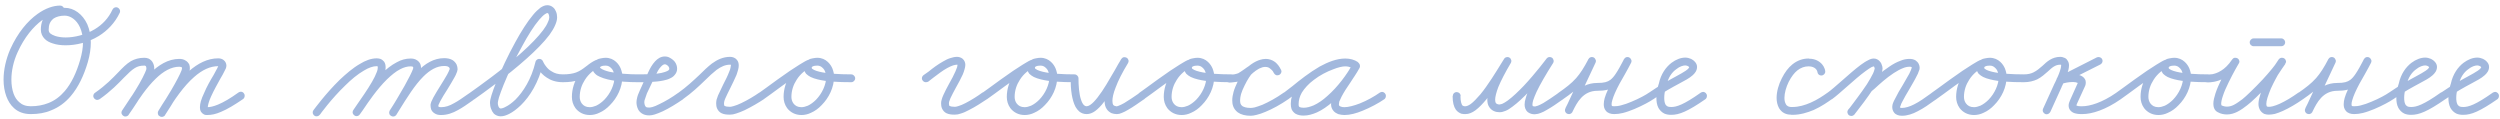 <?xml version="1.0" encoding="UTF-8"?> <svg xmlns="http://www.w3.org/2000/svg" width="295" height="14" viewBox="0 0 295 14" fill="none"><path d="M7.108 0.658C7.35 0.658 7.57 0.856 7.57 1.12C7.57 1.362 7.35 1.582 7.108 1.582C6.536 1.582 5.766 1.824 4.952 2.396C3.94 3.144 2.884 4.376 2.07 6.18C1.586 7.236 1.344 8.38 1.344 9.392C1.344 10.008 1.432 10.58 1.608 11.064C1.762 11.482 1.982 11.812 2.268 12.054C2.598 12.362 3.038 12.538 3.632 12.538C4.402 12.538 5.084 12.406 5.7 12.164C6.448 11.878 7.086 11.394 7.636 10.756C8.428 9.832 9.022 8.578 9.462 7.06C9.682 6.29 9.792 5.608 9.792 5.014C9.792 4.31 9.66 3.716 9.44 3.232C9.022 2.308 8.296 1.846 7.636 1.846C7.086 1.846 6.646 1.978 6.338 2.176C6.14 2.33 5.986 2.506 5.876 2.748C5.788 2.946 5.744 3.21 5.744 3.496C5.744 3.672 5.788 3.804 5.92 3.936C6.052 4.046 6.25 4.156 6.514 4.244C6.844 4.354 7.284 4.42 7.746 4.42C8.802 4.42 10.078 4.112 11.178 3.452C12.058 2.924 12.806 2.154 13.268 1.142C13.356 0.966 13.51 0.856 13.708 0.856C13.95 0.856 14.17 1.076 14.17 1.318C14.17 1.406 14.148 1.472 14.126 1.516C13.554 2.726 12.652 3.628 11.662 4.244C10.408 5.014 8.978 5.344 7.746 5.344C7.196 5.344 6.668 5.278 6.228 5.124C5.854 5.014 5.524 4.838 5.282 4.596C4.996 4.31 4.82 3.936 4.82 3.496C4.82 3.1 4.886 2.726 5.018 2.396C5.194 1.978 5.48 1.648 5.832 1.406C6.338 1.076 6.954 0.922 7.636 0.922C8.736 0.922 9.748 1.67 10.298 2.858C10.562 3.474 10.716 4.178 10.716 5.014C10.716 5.718 10.606 6.488 10.364 7.324C9.902 8.908 9.242 10.294 8.34 11.35C7.702 12.098 6.932 12.67 6.03 13.022C5.326 13.33 4.512 13.462 3.632 13.462C2.818 13.462 2.158 13.22 1.652 12.758C1.234 12.384 0.948 11.9 0.75 11.372C0.53 10.778 0.42 10.096 0.42 9.392C0.42 8.226 0.706 6.972 1.212 5.806C2.092 3.848 3.258 2.484 4.424 1.648C5.348 0.988 6.272 0.658 7.108 0.658ZM11.756 11.702C11.668 11.746 11.58 11.79 11.47 11.79C11.228 11.79 11.008 11.57 11.008 11.328C11.008 11.174 11.096 11.02 11.206 10.954C12.504 10.052 13.296 9.216 13.956 8.534C14.462 8.006 14.902 7.544 15.452 7.214C15.892 6.972 16.398 6.818 17.014 6.818C17.19 6.818 17.366 6.84 17.52 6.906C17.696 6.994 17.872 7.126 17.982 7.302C18.136 7.544 18.202 7.808 18.202 8.072C18.202 8.226 18.18 8.336 18.136 8.468C18.092 8.622 18.026 8.776 17.96 8.952C17.784 9.348 17.542 9.832 17.234 10.316C16.596 11.46 15.76 12.714 15.188 13.528V13.55C15.1 13.66 14.968 13.748 14.792 13.748C14.55 13.748 14.33 13.528 14.33 13.286C14.33 13.176 14.374 13.088 14.418 13.022C14.55 12.824 14.704 12.582 14.902 12.296C15.562 11.284 16.53 9.788 17.74 8.622C18.686 7.698 19.83 6.95 21.15 6.95C21.414 6.95 21.678 6.994 21.898 7.148C22.074 7.236 22.206 7.39 22.316 7.566C22.382 7.72 22.404 7.896 22.404 8.05C22.404 8.204 22.382 8.336 22.338 8.468C22.272 8.644 22.206 8.82 22.118 9.04C21.898 9.502 21.59 10.052 21.26 10.646C20.534 11.944 19.676 13.286 19.478 13.572C19.478 13.594 19.5 13.572 19.434 13.638C19.434 13.638 19.434 13.66 19.368 13.704C19.346 13.704 19.324 13.726 19.28 13.748C19.258 13.77 19.192 13.792 19.082 13.792C18.994 13.792 18.928 13.77 18.862 13.726C18.818 13.704 18.752 13.66 18.708 13.616C18.664 13.55 18.62 13.44 18.62 13.33C18.62 13.242 18.642 13.154 18.686 13.088C19.808 11.218 20.996 9.546 22.294 8.402C23.35 7.478 24.494 6.884 25.748 6.884C25.902 6.884 26.034 6.906 26.144 6.95C26.32 7.016 26.452 7.126 26.54 7.236C26.672 7.412 26.716 7.61 26.716 7.764C26.716 7.83 26.694 7.874 26.694 7.918C26.672 7.984 26.672 8.028 26.65 8.072C26.606 8.16 26.562 8.27 26.496 8.38C26.386 8.644 26.188 8.952 25.99 9.304C25.638 9.942 25.22 10.69 24.912 11.372C24.78 11.658 24.67 11.944 24.604 12.186C24.56 12.384 24.516 12.538 24.516 12.648C24.516 12.714 24.538 12.736 24.538 12.736L24.428 12.648C24.428 12.648 24.428 12.648 24.45 12.648C24.78 12.648 25.198 12.56 25.726 12.34C26.364 12.076 27.178 11.614 28.146 10.91C28.234 10.866 28.322 10.822 28.41 10.822C28.674 10.822 28.872 11.042 28.872 11.284C28.872 11.46 28.806 11.592 28.696 11.68C27.662 12.384 26.826 12.89 26.078 13.198C25.484 13.462 24.956 13.572 24.45 13.572C24.318 13.572 24.208 13.572 24.076 13.506C23.944 13.44 23.812 13.33 23.724 13.198C23.614 13.022 23.592 12.824 23.592 12.648C23.592 12.428 23.636 12.186 23.702 11.944C23.79 11.636 23.922 11.328 24.076 10.998C24.384 10.25 24.824 9.48 25.198 8.864C25.374 8.534 25.528 8.248 25.638 8.05C25.726 7.874 25.792 7.742 25.792 7.72V7.764H25.77L25.814 7.808C25.814 7.808 25.792 7.808 25.748 7.808C24.802 7.808 23.856 8.248 22.91 9.084C21.722 10.118 20.578 11.724 19.478 13.572L19.544 13.33L19.082 12.868L18.708 13.066C18.862 12.824 19.566 11.724 20.226 10.602C20.754 9.7 21.26 8.754 21.436 8.27L21.48 8.05C21.48 7.984 21.48 7.984 21.458 7.962C21.458 7.94 21.436 7.94 21.392 7.918C21.326 7.896 21.238 7.874 21.15 7.874C20.204 7.874 19.258 8.424 18.378 9.282C17.278 10.338 16.332 11.79 15.672 12.802C15.496 13.088 15.32 13.33 15.188 13.528L14.418 13.022C14.99 12.208 15.826 10.954 16.442 9.876C16.728 9.392 16.948 8.93 17.102 8.6C17.168 8.446 17.212 8.314 17.256 8.226C17.256 8.138 17.278 8.094 17.278 8.072C17.278 7.94 17.234 7.852 17.212 7.808C17.19 7.786 17.19 7.786 17.146 7.764C17.124 7.742 17.08 7.742 17.014 7.742C16.552 7.742 16.244 7.83 15.914 8.028C15.54 8.248 15.144 8.644 14.616 9.172C13.956 9.854 13.098 10.756 11.756 11.702ZM37.715 13.55C37.648 13.66 37.495 13.726 37.34 13.726C37.099 13.726 36.901 13.528 36.901 13.264C36.901 13.176 36.922 13.088 36.989 13C37.077 12.89 38.419 11.042 40.09 9.414C40.839 8.71 41.653 8.006 42.467 7.544C43.105 7.148 43.786 6.884 44.447 6.884C44.6 6.884 44.755 6.906 44.886 6.95C45.062 7.016 45.217 7.148 45.327 7.28C45.48 7.5 45.502 7.742 45.502 7.962C45.502 8.27 45.437 8.556 45.327 8.864C45.172 9.26 44.953 9.678 44.711 10.096C44.139 11.086 43.391 12.164 42.797 13.022C42.664 13.198 42.554 13.352 42.467 13.484C42.379 13.616 42.246 13.704 42.071 13.704C41.828 13.704 41.608 13.484 41.608 13.242C41.608 13.132 41.653 13.044 41.697 12.978C41.785 12.846 41.895 12.692 42.005 12.538C42.664 11.548 43.742 9.964 45.019 8.71C45.569 8.16 46.184 7.676 46.822 7.346C47.328 7.06 47.879 6.906 48.45 6.906C48.715 6.906 48.978 6.95 49.199 7.104C49.374 7.214 49.507 7.368 49.594 7.544C49.66 7.698 49.682 7.852 49.682 8.028C49.682 8.16 49.66 8.27 49.639 8.38C49.594 8.512 49.529 8.644 49.462 8.82C49.286 9.194 49.044 9.656 48.758 10.184C48.142 11.328 47.306 12.692 46.779 13.528C46.779 13.55 46.757 13.572 46.734 13.594C46.712 13.616 46.712 13.616 46.669 13.638C46.669 13.66 46.647 13.682 46.602 13.704C46.581 13.704 46.559 13.726 46.514 13.726C46.492 13.748 46.449 13.748 46.383 13.748C46.294 13.748 46.228 13.726 46.163 13.682C46.118 13.66 46.053 13.616 46.008 13.572C45.965 13.506 45.92 13.396 45.92 13.286C45.92 13.198 45.965 13.11 45.986 13.044C46.096 12.868 46.206 12.692 46.339 12.494C47.218 11.064 48.164 9.524 49.286 8.402C50.166 7.5 51.2 6.862 52.41 6.862C52.785 6.862 53.136 6.928 53.422 7.104C53.62 7.236 53.775 7.412 53.885 7.632C53.95 7.808 53.995 7.984 53.995 8.16C53.995 8.248 53.972 8.314 53.95 8.38C53.95 8.446 53.928 8.512 53.885 8.578C53.819 8.754 53.752 8.93 53.642 9.106C53.401 9.546 53.093 10.052 52.785 10.558C52.455 11.064 52.147 11.57 51.949 11.944C51.883 12.098 51.816 12.208 51.773 12.318C51.728 12.384 51.728 12.45 51.728 12.45V12.428C51.728 12.494 51.728 12.56 51.751 12.582C51.751 12.604 51.751 12.604 51.751 12.604C51.773 12.604 51.839 12.648 52.036 12.648C52.565 12.648 53.026 12.494 53.599 12.164C54.06 11.922 54.589 11.548 55.248 11.086C55.315 11.042 55.38 10.998 55.447 10.954C55.535 10.888 55.623 10.866 55.711 10.866C55.974 10.866 56.172 11.064 56.172 11.328C56.172 11.482 56.106 11.614 55.996 11.702C55.908 11.746 55.843 11.79 55.776 11.856C55.117 12.318 54.589 12.692 54.06 12.978C53.401 13.352 52.763 13.572 52.036 13.572C51.751 13.572 51.486 13.528 51.245 13.352C51.069 13.242 50.937 13.066 50.87 12.89C50.827 12.736 50.804 12.582 50.804 12.428C50.804 12.34 50.804 12.274 50.827 12.23C50.849 12.164 50.87 12.076 50.892 12.01C50.959 11.856 51.047 11.68 51.135 11.504C51.355 11.086 51.684 10.58 51.992 10.074C52.279 9.634 52.542 9.172 52.763 8.798C52.916 8.512 53.026 8.27 53.048 8.182L53.071 8.16C53.071 8.094 53.048 8.05 53.026 8.006C53.005 7.962 52.983 7.918 52.916 7.896C52.85 7.83 52.675 7.786 52.41 7.786C51.553 7.786 50.739 8.248 49.947 9.04C48.934 10.052 48.011 11.548 47.108 13C46.998 13.176 46.889 13.352 46.779 13.528L46.844 13.286L46.383 12.824L46.008 13.022C46.471 12.318 47.153 11.152 47.746 10.118C48.209 9.282 48.605 8.512 48.736 8.138L48.758 8.028C48.758 7.984 48.758 7.94 48.758 7.94C48.736 7.918 48.736 7.896 48.715 7.874C48.67 7.852 48.583 7.83 48.45 7.83C48.077 7.83 47.658 7.94 47.24 8.16C46.712 8.424 46.184 8.864 45.657 9.37C44.49 10.514 43.434 12.076 42.775 13.044C42.642 13.22 42.554 13.374 42.467 13.484L41.697 12.978C41.806 12.824 41.916 12.648 42.026 12.494C42.62 11.636 43.368 10.58 43.897 9.656C44.139 9.238 44.337 8.842 44.447 8.534C44.556 8.292 44.578 8.072 44.578 7.962C44.578 7.874 44.556 7.83 44.556 7.83H44.578C44.578 7.83 44.578 7.83 44.556 7.83C44.535 7.808 44.513 7.808 44.447 7.808C44.029 7.808 43.501 7.984 42.928 8.336C42.203 8.754 41.432 9.392 40.728 10.096C39.123 11.636 37.803 13.44 37.736 13.55H37.715ZM55.992 11.702C55.904 11.746 55.816 11.79 55.706 11.79C55.465 11.79 55.245 11.57 55.245 11.328C55.245 11.174 55.333 11.02 55.443 10.954C56.432 10.25 59.27 8.248 61.559 6.202C62.593 5.278 63.495 4.354 64.088 3.562C64.353 3.21 64.55 2.88 64.66 2.594C64.77 2.374 64.814 2.176 64.814 2.044C64.814 1.89 64.77 1.78 64.749 1.692C64.727 1.626 64.683 1.582 64.683 1.582C64.638 1.56 64.638 1.538 64.573 1.538C64.573 1.538 64.463 1.56 64.308 1.67C64.111 1.802 63.868 2.044 63.605 2.352C62.989 3.078 62.285 4.2 61.624 5.432C60.767 6.95 59.974 8.666 59.425 10.008C59.182 10.602 59.007 11.108 58.874 11.504C58.786 11.834 58.742 12.076 58.742 12.142C58.742 12.274 58.764 12.428 58.809 12.538C58.852 12.648 58.897 12.714 58.941 12.736C58.984 12.78 59.007 12.802 59.072 12.802C59.182 12.802 59.403 12.758 59.666 12.604C59.996 12.45 60.392 12.164 60.81 11.768C61.734 10.844 62.703 9.348 63.187 7.302C63.209 7.214 63.23 7.148 63.297 7.104C63.385 6.994 63.517 6.95 63.627 6.95C63.736 6.95 63.846 6.972 63.934 7.06C64.001 7.104 64.044 7.17 64.067 7.236C64.067 7.236 64.088 7.302 64.177 7.456C64.243 7.566 64.331 7.72 64.463 7.874C64.617 8.072 64.814 8.27 65.1 8.424C65.43 8.644 65.849 8.776 66.421 8.776C66.662 8.776 66.882 8.996 66.882 9.238C66.882 9.502 66.662 9.7 66.421 9.7C65.606 9.7 64.99 9.48 64.507 9.15C64.067 8.864 63.781 8.534 63.583 8.248C63.319 7.874 63.209 7.588 63.209 7.566L64.088 7.5C63.56 9.744 62.526 11.372 61.471 12.406C60.986 12.868 60.525 13.22 60.084 13.44C59.733 13.616 59.403 13.726 59.072 13.726C58.764 13.726 58.478 13.594 58.281 13.418C58.127 13.242 58.017 13.044 57.95 12.846C57.862 12.626 57.819 12.362 57.819 12.142C57.819 11.878 57.885 11.614 57.995 11.24C58.127 10.8 58.325 10.272 58.566 9.656C59.139 8.27 59.931 6.554 60.81 4.97C61.492 3.716 62.218 2.572 62.901 1.758C63.187 1.406 63.495 1.12 63.781 0.9C64.022 0.746 64.287 0.614 64.573 0.614C64.837 0.614 65.079 0.702 65.276 0.878C65.43 1.01 65.54 1.186 65.606 1.362C65.695 1.56 65.739 1.802 65.739 2.044C65.739 2.352 65.65 2.638 65.519 2.946C65.365 3.32 65.123 3.716 64.837 4.112C64.177 4.992 63.23 5.938 62.175 6.884C59.821 8.996 56.983 10.998 55.992 11.702ZM66.428 9.7C66.164 9.7 65.966 9.502 65.966 9.238C65.966 8.996 66.164 8.776 66.428 8.776C67.11 8.776 67.594 8.688 67.968 8.556C68.43 8.38 68.738 8.16 69.134 7.852C69.442 7.61 69.794 7.346 70.278 7.104L70.674 7.94C70.124 8.204 69.464 8.71 69.024 9.414C68.65 9.986 68.408 10.668 68.408 11.438C68.408 11.724 68.496 12.01 68.65 12.208C68.848 12.472 69.134 12.648 69.596 12.648C69.816 12.648 70.08 12.582 70.344 12.472C70.674 12.318 71.004 12.076 71.312 11.768C72.016 11.042 72.522 10.008 72.522 8.996C72.522 8.93 72.478 8.688 72.39 8.468C72.324 8.27 72.214 8.116 72.06 7.984C71.928 7.852 71.73 7.742 71.466 7.742C71.29 7.742 71.07 7.764 70.938 7.83C70.85 7.874 70.828 7.896 70.806 7.94C70.806 7.962 70.806 7.962 70.806 7.962C70.806 7.962 70.806 7.984 70.828 8.006C70.828 8.028 70.872 8.05 70.938 8.094C71.114 8.226 71.466 8.358 71.906 8.468C72.896 8.688 74.282 8.776 75.25 8.776C75.492 8.776 75.712 8.996 75.712 9.238C75.712 9.502 75.492 9.7 75.25 9.7C74.238 9.7 72.808 9.634 71.708 9.37C71.356 9.282 71.07 9.194 70.784 9.062C70.564 8.974 70.388 8.864 70.212 8.688C70.036 8.512 69.882 8.27 69.882 7.962C69.882 7.852 69.904 7.72 69.948 7.61C70.036 7.346 70.212 7.17 70.41 7.06C70.586 6.95 70.762 6.906 70.916 6.884C71.136 6.84 71.312 6.818 71.466 6.818C71.972 6.818 72.39 7.016 72.698 7.302C72.962 7.544 73.138 7.83 73.248 8.094C73.38 8.446 73.446 8.754 73.446 8.996C73.446 10.316 72.83 11.548 71.972 12.406C71.598 12.802 71.18 13.11 70.718 13.308C70.366 13.484 69.97 13.572 69.596 13.572C68.848 13.572 68.276 13.242 67.902 12.758C67.616 12.362 67.484 11.9 67.484 11.438C67.484 10.47 67.792 9.612 68.232 8.908C68.804 8.05 69.574 7.434 70.278 7.104C70.344 7.082 70.41 7.06 70.476 7.06C70.52 7.06 70.586 7.06 70.63 7.082C70.828 7.148 70.938 7.324 70.938 7.522C70.938 7.566 70.916 7.632 70.916 7.676C70.872 7.786 70.784 7.896 70.674 7.94C70.3 8.116 70.014 8.336 69.684 8.578C69.31 8.886 68.892 9.216 68.276 9.436C67.792 9.612 67.198 9.7 66.428 9.7ZM75.06 9.7C74.796 9.7 74.598 9.502 74.598 9.238C74.598 8.996 74.796 8.776 75.06 8.776C75.808 8.776 76.754 8.776 77.546 8.688C77.898 8.644 78.228 8.578 78.47 8.49C78.668 8.424 78.8 8.358 78.888 8.292C78.932 8.248 78.932 8.226 78.954 8.204C78.976 8.182 78.976 8.16 78.976 8.116C78.976 8.028 78.954 7.94 78.888 7.852C78.844 7.786 78.756 7.698 78.624 7.632C78.536 7.588 78.492 7.588 78.448 7.588C78.338 7.588 78.184 7.654 77.986 7.874C77.744 8.116 77.524 8.534 77.348 8.908C77.238 9.128 77.128 9.37 76.996 9.634C76.776 10.074 76.534 10.58 76.336 11.02C76.204 11.372 76.094 11.702 76.05 11.856V11.878C76.05 11.878 76.028 11.966 76.028 12.076C76.028 12.208 76.072 12.384 76.116 12.472C76.16 12.56 76.204 12.604 76.27 12.648C76.336 12.67 76.446 12.692 76.622 12.692C76.688 12.692 76.82 12.67 76.996 12.626C77.216 12.56 77.502 12.45 77.788 12.296C78.492 11.966 79.306 11.482 80.032 10.954C80.12 10.91 80.208 10.866 80.296 10.866C80.56 10.866 80.758 11.086 80.758 11.328C80.758 11.504 80.692 11.636 80.582 11.724C79.812 12.252 78.954 12.78 78.206 13.132C77.854 13.286 77.546 13.418 77.26 13.506C77.04 13.572 76.82 13.616 76.622 13.616C76.336 13.616 76.094 13.572 75.874 13.462C75.61 13.33 75.412 13.132 75.302 12.912C75.148 12.604 75.104 12.296 75.104 12.076C75.104 11.856 75.148 11.702 75.148 11.68V11.702C75.192 11.394 75.324 11.042 75.5 10.668C75.698 10.206 75.94 9.678 76.16 9.216C76.292 8.974 76.402 8.732 76.49 8.534C76.688 8.094 76.952 7.61 77.304 7.236C77.59 6.928 77.964 6.664 78.448 6.664C78.646 6.664 78.866 6.708 79.042 6.818C79.284 6.95 79.482 7.104 79.636 7.302C79.812 7.544 79.9 7.83 79.9 8.116C79.9 8.402 79.79 8.644 79.614 8.842C79.482 9.018 79.284 9.15 79.086 9.238C78.844 9.37 78.58 9.436 78.272 9.502C77.326 9.7 76.138 9.7 75.17 9.7C75.126 9.7 75.082 9.7 75.06 9.7ZM80.592 11.702C80.504 11.746 80.416 11.79 80.306 11.79C80.064 11.79 79.844 11.57 79.844 11.328C79.844 11.174 79.932 11.02 80.042 10.954C81.032 10.25 81.824 9.502 82.528 8.842C83.034 8.336 83.518 7.874 84.002 7.5C84.64 7.038 85.322 6.708 86.158 6.708C86.444 6.708 86.774 6.818 86.972 7.082C87.126 7.28 87.17 7.5 87.17 7.72C87.17 7.874 87.148 8.05 87.104 8.204C87.06 8.402 86.972 8.622 86.906 8.842C86.708 9.326 86.422 9.876 86.18 10.382C85.96 10.822 85.74 11.262 85.586 11.614C85.52 11.768 85.476 11.9 85.454 12.01C85.432 12.098 85.432 12.164 85.432 12.186C85.432 12.318 85.454 12.384 85.454 12.428C85.476 12.494 85.498 12.494 85.564 12.516C85.63 12.56 85.828 12.604 86.136 12.604C86.202 12.604 86.378 12.582 86.576 12.516C86.84 12.45 87.148 12.318 87.478 12.164C88.226 11.812 89.062 11.306 89.59 10.932C89.678 10.888 89.766 10.844 89.854 10.844C90.118 10.844 90.316 11.064 90.316 11.306C90.316 11.482 90.25 11.614 90.14 11.702C89.546 12.098 88.688 12.604 87.874 13C87.522 13.154 87.17 13.308 86.862 13.396C86.598 13.484 86.378 13.528 86.136 13.528C85.784 13.528 85.432 13.506 85.124 13.352C84.904 13.242 84.728 13.044 84.618 12.802C84.53 12.604 84.508 12.406 84.508 12.186C84.508 12.032 84.53 11.9 84.552 11.768C84.596 11.614 84.662 11.438 84.728 11.262C84.904 10.866 85.124 10.404 85.344 9.964C85.608 9.458 85.872 8.93 86.026 8.512C86.114 8.314 86.18 8.138 86.202 7.984C86.224 7.874 86.246 7.786 86.246 7.72C86.246 7.654 86.246 7.632 86.246 7.632L86.268 7.654C86.268 7.654 86.224 7.632 86.158 7.632C85.586 7.632 85.102 7.852 84.552 8.248C84.134 8.578 83.672 8.996 83.166 9.502C82.462 10.184 81.648 10.954 80.592 11.702ZM90.131 11.702C90.043 11.746 89.955 11.79 89.845 11.79C89.603 11.79 89.383 11.57 89.383 11.328C89.383 11.174 89.471 11.02 89.581 10.954C89.779 10.822 90.065 10.602 90.439 10.338C91.187 9.788 92.243 9.018 93.211 8.358C94.003 7.83 94.729 7.368 95.257 7.104L95.653 7.94C95.103 8.204 94.443 8.71 94.003 9.414C93.629 9.986 93.387 10.668 93.387 11.438C93.387 11.724 93.475 12.01 93.629 12.208C93.827 12.472 94.113 12.648 94.575 12.648C94.795 12.648 95.059 12.582 95.323 12.472C95.653 12.318 95.983 12.076 96.291 11.768C96.995 11.042 97.501 10.008 97.501 8.996C97.501 8.93 97.457 8.688 97.369 8.468C97.303 8.27 97.193 8.116 97.039 7.984C96.907 7.852 96.709 7.742 96.445 7.742C96.269 7.742 96.049 7.764 95.917 7.83C95.829 7.874 95.807 7.896 95.785 7.94C95.785 7.962 95.785 7.984 95.785 8.006C95.785 8.028 95.785 8.05 95.807 8.094C95.851 8.116 95.939 8.182 96.049 8.248C96.225 8.336 96.445 8.402 96.709 8.468C97.611 8.688 99.019 8.776 100.449 8.776C100.691 8.776 100.911 8.996 100.911 9.238C100.911 9.502 100.691 9.7 100.449 9.7C98.975 9.7 97.523 9.634 96.489 9.37C96.181 9.304 95.895 9.194 95.653 9.084C95.455 8.974 95.279 8.864 95.125 8.71C94.971 8.512 94.861 8.27 94.861 8.006C94.861 7.874 94.883 7.742 94.927 7.61C95.015 7.346 95.191 7.17 95.389 7.06C95.565 6.95 95.741 6.906 95.895 6.884C96.115 6.84 96.291 6.818 96.445 6.818C96.951 6.818 97.369 7.016 97.677 7.302C97.941 7.544 98.117 7.83 98.227 8.094C98.359 8.446 98.425 8.754 98.425 8.996C98.425 10.316 97.809 11.548 96.951 12.406C96.577 12.802 96.159 13.11 95.697 13.308C95.345 13.484 94.949 13.572 94.575 13.572C93.827 13.572 93.255 13.242 92.881 12.758C92.595 12.362 92.463 11.9 92.463 11.438C92.463 10.47 92.771 9.612 93.211 8.908C93.783 8.05 94.553 7.434 95.257 7.104C95.323 7.082 95.389 7.06 95.455 7.06C95.499 7.06 95.565 7.06 95.609 7.082C95.807 7.148 95.917 7.324 95.917 7.522C95.917 7.566 95.895 7.632 95.895 7.676C95.851 7.786 95.763 7.896 95.653 7.94C95.213 8.16 94.509 8.6 93.739 9.128C92.771 9.766 91.737 10.536 90.989 11.086C90.615 11.35 90.307 11.57 90.131 11.702ZM109.532 9.634C109.444 9.678 109.356 9.7 109.246 9.7C109.004 9.7 108.784 9.502 108.784 9.238C108.784 9.084 108.872 8.952 108.982 8.864C109.158 8.754 109.356 8.6 109.576 8.446C110.06 8.05 110.676 7.588 111.314 7.236C111.6 7.06 111.886 6.928 112.194 6.84C112.414 6.774 112.656 6.708 112.92 6.708C113.14 6.708 113.382 6.774 113.58 6.928C113.822 7.126 113.91 7.412 113.91 7.654C113.91 7.83 113.866 7.984 113.822 8.16C113.778 8.358 113.69 8.578 113.602 8.798C113.382 9.282 113.096 9.81 112.81 10.316C112.568 10.778 112.304 11.24 112.15 11.592C112.084 11.768 112.04 11.9 111.996 12.01C111.974 12.098 111.974 12.164 111.974 12.186C111.974 12.318 111.996 12.384 111.996 12.428C112.018 12.494 112.04 12.494 112.106 12.516C112.172 12.56 112.37 12.604 112.678 12.604C112.744 12.604 112.898 12.582 113.096 12.516C113.338 12.45 113.624 12.318 113.932 12.164C114.614 11.812 115.384 11.328 115.912 10.932C116 10.888 116.088 10.844 116.176 10.844C116.44 10.844 116.638 11.064 116.638 11.306C116.638 11.482 116.572 11.614 116.462 11.702C115.868 12.098 115.098 12.604 114.35 12.978C114.02 13.154 113.69 13.308 113.382 13.396C113.14 13.484 112.92 13.528 112.678 13.528C112.326 13.528 111.974 13.506 111.666 13.352C111.446 13.242 111.27 13.044 111.16 12.802C111.072 12.604 111.05 12.406 111.05 12.186C111.05 12.032 111.072 11.9 111.116 11.768C111.16 11.592 111.226 11.416 111.314 11.218C111.49 10.8 111.754 10.338 111.996 9.876C112.282 9.37 112.568 8.842 112.744 8.424C112.832 8.226 112.898 8.05 112.942 7.918C112.964 7.808 112.986 7.72 112.986 7.654C112.986 7.632 112.986 7.61 112.986 7.61L113.008 7.654C113.008 7.654 112.986 7.632 112.92 7.632C112.788 7.632 112.634 7.676 112.458 7.72C112.26 7.786 112.018 7.896 111.776 8.028C111.204 8.336 110.632 8.798 110.126 9.172C109.906 9.348 109.708 9.502 109.532 9.634ZM116.471 11.702C116.383 11.746 116.295 11.79 116.185 11.79C115.943 11.79 115.723 11.57 115.723 11.328C115.723 11.174 115.811 11.02 115.921 10.954C116.119 10.822 116.405 10.602 116.779 10.338C117.527 9.788 118.583 9.018 119.551 8.358C120.343 7.83 121.069 7.368 121.597 7.104L121.993 7.94C121.443 8.204 120.783 8.71 120.343 9.414C119.969 9.986 119.727 10.668 119.727 11.438C119.727 11.724 119.815 12.01 119.969 12.208C120.167 12.472 120.453 12.648 120.915 12.648C121.135 12.648 121.399 12.582 121.663 12.472C121.993 12.318 122.323 12.076 122.631 11.768C123.335 11.042 123.841 10.008 123.841 8.996C123.841 8.93 123.797 8.688 123.709 8.468C123.643 8.27 123.533 8.116 123.379 7.984C123.247 7.852 123.049 7.742 122.785 7.742C122.609 7.742 122.389 7.764 122.257 7.83C122.169 7.874 122.147 7.896 122.125 7.94C122.125 7.962 122.125 7.984 122.125 8.006C122.125 8.028 122.125 8.05 122.147 8.094C122.191 8.116 122.279 8.182 122.389 8.248C122.565 8.336 122.785 8.402 123.049 8.468C123.951 8.688 125.359 8.776 126.789 8.776C127.031 8.776 127.251 8.996 127.251 9.238C127.251 9.502 127.031 9.7 126.789 9.7C125.315 9.7 123.863 9.634 122.829 9.37C122.521 9.304 122.235 9.194 121.993 9.084C121.795 8.974 121.619 8.864 121.465 8.71C121.311 8.512 121.201 8.27 121.201 8.006C121.201 7.874 121.223 7.742 121.267 7.61C121.355 7.346 121.531 7.17 121.729 7.06C121.905 6.95 122.081 6.906 122.235 6.884C122.455 6.84 122.631 6.818 122.785 6.818C123.291 6.818 123.709 7.016 124.017 7.302C124.281 7.544 124.457 7.83 124.567 8.094C124.699 8.446 124.765 8.754 124.765 8.996C124.765 10.316 124.149 11.548 123.291 12.406C122.917 12.802 122.499 13.11 122.037 13.308C121.685 13.484 121.289 13.572 120.915 13.572C120.167 13.572 119.595 13.242 119.221 12.758C118.935 12.362 118.803 11.9 118.803 11.438C118.803 10.47 119.111 9.612 119.551 8.908C120.123 8.05 120.893 7.434 121.597 7.104C121.663 7.082 121.729 7.06 121.795 7.06C121.839 7.06 121.905 7.06 121.949 7.082C122.147 7.148 122.257 7.324 122.257 7.522C122.257 7.566 122.235 7.632 122.235 7.676C122.191 7.786 122.103 7.896 121.993 7.94C121.553 8.16 120.849 8.6 120.079 9.128C119.111 9.766 118.077 10.536 117.329 11.086C116.955 11.35 116.647 11.57 116.471 11.702ZM126.337 9.238C126.337 8.996 126.535 8.776 126.799 8.776C127.041 8.776 127.261 8.996 127.261 9.238C127.261 10.074 127.327 11.108 127.569 11.79C127.767 12.384 128.009 12.538 128.229 12.538C128.317 12.538 128.471 12.494 128.669 12.362C128.933 12.186 129.219 11.878 129.527 11.482C130.209 10.624 130.913 9.37 131.529 8.314C131.815 7.808 132.079 7.324 132.321 6.95C132.387 6.862 132.475 6.774 132.607 6.752C132.629 6.752 132.673 6.752 132.717 6.752C132.915 6.752 133.113 6.884 133.157 7.104C133.157 7.126 133.179 7.17 133.179 7.192C133.179 7.28 133.135 7.368 133.113 7.434C132.453 8.512 131.947 9.502 131.639 10.338C131.375 10.998 131.265 11.548 131.265 11.9C131.265 12.142 131.309 12.296 131.353 12.362C131.397 12.428 131.441 12.45 131.529 12.494C131.595 12.516 131.683 12.538 131.815 12.56L131.793 12.538C131.793 12.538 131.881 12.538 132.013 12.472C132.189 12.406 132.409 12.296 132.651 12.164C133.179 11.856 133.839 11.394 134.389 11.02C134.411 10.976 134.455 10.954 134.477 10.932C134.565 10.888 134.653 10.844 134.741 10.844C135.005 10.844 135.203 11.064 135.203 11.306C135.203 11.482 135.137 11.614 135.027 11.702C134.983 11.724 134.939 11.746 134.917 11.768C134.367 12.142 133.707 12.626 133.113 12.956C132.849 13.11 132.607 13.242 132.365 13.33C132.167 13.418 131.991 13.462 131.793 13.462C131.771 13.462 131.771 13.462 131.749 13.462C131.551 13.462 131.353 13.418 131.155 13.352C130.935 13.242 130.737 13.088 130.605 12.89C130.407 12.604 130.341 12.274 130.341 11.9C130.341 11.35 130.495 10.712 130.781 9.986C131.111 9.106 131.661 8.072 132.299 6.972L133.091 7.456C132.871 7.786 132.629 8.248 132.321 8.776C131.727 9.832 131.001 11.108 130.253 12.054C129.923 12.494 129.571 12.846 129.219 13.11C128.911 13.33 128.581 13.462 128.229 13.462C127.877 13.462 127.591 13.352 127.349 13.154C127.173 13 127.019 12.802 126.909 12.604C126.689 12.186 126.557 11.68 126.469 11.174C126.359 10.514 126.337 9.832 126.337 9.238ZM134.991 11.702C134.903 11.746 134.815 11.79 134.705 11.79C134.463 11.79 134.243 11.57 134.243 11.328C134.243 11.174 134.331 11.02 134.441 10.954C134.639 10.822 134.925 10.602 135.299 10.338C136.047 9.788 137.103 9.018 138.071 8.358C138.863 7.83 139.589 7.368 140.117 7.104L140.513 7.94C139.963 8.204 139.303 8.71 138.863 9.414C138.489 9.986 138.247 10.668 138.247 11.438C138.247 11.724 138.335 12.01 138.489 12.208C138.687 12.472 138.973 12.648 139.435 12.648C139.655 12.648 139.919 12.582 140.183 12.472C140.513 12.318 140.843 12.076 141.151 11.768C141.855 11.042 142.361 10.008 142.361 8.996C142.361 8.93 142.317 8.688 142.229 8.468C142.163 8.27 142.053 8.116 141.899 7.984C141.767 7.852 141.569 7.742 141.305 7.742C141.129 7.742 140.909 7.764 140.777 7.83C140.689 7.874 140.667 7.896 140.645 7.94C140.645 7.962 140.645 7.984 140.645 8.006C140.645 8.028 140.645 8.05 140.667 8.094C140.711 8.116 140.799 8.182 140.909 8.248C141.085 8.336 141.305 8.402 141.569 8.468C142.471 8.688 143.879 8.776 145.309 8.776C145.551 8.776 145.771 8.996 145.771 9.238C145.771 9.502 145.551 9.7 145.309 9.7C143.835 9.7 142.383 9.634 141.349 9.37C141.041 9.304 140.755 9.194 140.513 9.084C140.315 8.974 140.139 8.864 139.985 8.71C139.831 8.512 139.721 8.27 139.721 8.006C139.721 7.874 139.743 7.742 139.787 7.61C139.875 7.346 140.051 7.17 140.249 7.06C140.425 6.95 140.601 6.906 140.755 6.884C140.975 6.84 141.151 6.818 141.305 6.818C141.811 6.818 142.229 7.016 142.537 7.302C142.801 7.544 142.977 7.83 143.087 8.094C143.219 8.446 143.285 8.754 143.285 8.996C143.285 10.316 142.669 11.548 141.811 12.406C141.437 12.802 141.019 13.11 140.557 13.308C140.205 13.484 139.809 13.572 139.435 13.572C138.687 13.572 138.115 13.242 137.741 12.758C137.455 12.362 137.323 11.9 137.323 11.438C137.323 10.47 137.631 9.612 138.071 8.908C138.643 8.05 139.413 7.434 140.117 7.104C140.183 7.082 140.249 7.06 140.315 7.06C140.359 7.06 140.425 7.06 140.469 7.082C140.667 7.148 140.777 7.324 140.777 7.522C140.777 7.566 140.755 7.632 140.755 7.676C140.711 7.786 140.623 7.896 140.513 7.94C140.073 8.16 139.369 8.6 138.599 9.128C137.631 9.766 136.597 10.536 135.849 11.086C135.475 11.35 135.167 11.57 134.991 11.702ZM144.988 9.722C144.746 9.722 144.526 9.524 144.526 9.26C144.526 9.018 144.746 8.798 144.988 8.798C145.01 8.798 145.01 8.82 145.01 8.82C145.01 8.82 145.032 8.82 145.054 8.82C145.142 8.82 145.384 8.798 145.626 8.776C145.824 8.732 146 8.688 146.11 8.644C146.308 8.534 146.528 8.38 146.814 8.182C147.012 8.028 147.254 7.874 147.518 7.698L147.474 7.742C147.496 7.72 147.738 7.5 148.156 7.28C148.464 7.126 148.882 6.95 149.366 6.95C149.718 6.95 150.114 7.06 150.466 7.324C150.73 7.544 150.972 7.83 151.148 8.226L150.312 8.622C150.312 8.622 150.268 8.512 150.18 8.38C150.092 8.292 149.982 8.16 149.85 8.072C149.718 7.962 149.542 7.896 149.3 7.896C148.948 7.896 148.376 8.072 147.562 8.864L147.628 8.798C147.628 8.798 147.21 9.348 146.858 10.096C146.682 10.426 146.55 10.778 146.44 11.108C146.374 11.372 146.33 11.636 146.33 11.834C146.33 11.988 146.352 12.12 146.374 12.208C146.418 12.34 146.484 12.428 146.594 12.516C146.77 12.626 147.056 12.736 147.584 12.736C147.694 12.736 147.87 12.714 148.068 12.67C148.31 12.604 148.618 12.494 148.97 12.362C149.718 12.032 150.62 11.548 151.478 10.932C151.566 10.888 151.654 10.844 151.742 10.844C152.006 10.844 152.204 11.064 152.204 11.306C152.204 11.482 152.138 11.614 152.028 11.702C151.104 12.34 150.136 12.868 149.322 13.198C148.948 13.352 148.596 13.484 148.288 13.55C148.024 13.616 147.804 13.66 147.584 13.66C146.946 13.66 146.44 13.528 146.066 13.264C145.802 13.066 145.604 12.802 145.516 12.538C145.428 12.296 145.406 12.076 145.406 11.834C145.406 11.504 145.472 11.174 145.56 10.844C145.67 10.448 145.846 10.052 146.022 9.678C146.418 8.886 146.858 8.27 146.858 8.248C146.88 8.226 146.902 8.204 146.924 8.182C147.826 7.324 148.618 6.972 149.3 6.972C149.74 6.972 150.114 7.104 150.4 7.302C150.642 7.478 150.818 7.676 150.928 7.852C151.082 8.072 151.148 8.226 151.17 8.248C151.192 8.314 151.214 8.38 151.214 8.446C151.214 8.49 151.192 8.534 151.17 8.6C151.104 8.776 150.928 8.886 150.73 8.886C150.686 8.886 150.642 8.886 150.576 8.864C150.466 8.82 150.378 8.732 150.334 8.644C150.18 8.336 150.026 8.16 149.894 8.05C149.718 7.918 149.542 7.874 149.366 7.874C149.102 7.874 148.816 7.984 148.574 8.094C148.266 8.27 148.068 8.424 148.068 8.424C148.046 8.446 148.046 8.468 148.024 8.468C147.76 8.622 147.562 8.776 147.342 8.93C147.078 9.128 146.814 9.304 146.528 9.458C146.286 9.59 146 9.656 145.758 9.678C145.45 9.722 145.186 9.744 145.054 9.744C145.01 9.744 144.988 9.722 144.988 9.722ZM152.028 11.702C151.94 11.746 151.852 11.79 151.742 11.79C151.5 11.79 151.28 11.57 151.28 11.328C151.28 11.174 151.368 11.02 151.478 10.954C151.742 10.756 152.094 10.492 152.512 10.162C153.37 9.458 154.514 8.556 155.724 7.852C156.692 7.324 157.726 6.906 158.738 6.906C159.288 6.906 159.816 7.038 160.234 7.324L159.684 8.072C159.684 8.072 159.596 8.006 159.42 7.962C159.266 7.896 159.024 7.83 158.716 7.83C158.43 7.83 157.902 7.94 157.308 8.182C156.582 8.446 155.724 8.886 155.02 9.436C154.426 9.876 153.942 10.404 153.612 10.932C153.37 11.372 153.238 11.812 153.238 12.252C153.238 12.384 153.238 12.472 153.26 12.516C153.282 12.582 153.304 12.604 153.348 12.626C153.414 12.67 153.568 12.714 153.832 12.714C154.206 12.714 154.602 12.604 155.02 12.428C155.548 12.186 156.098 11.812 156.626 11.328C157.836 10.272 158.936 8.798 159.618 7.544L160.432 8.006C160.124 8.556 159.728 9.15 159.354 9.722C158.936 10.316 158.562 10.91 158.298 11.416C158.188 11.636 158.1 11.834 158.034 11.988C158.012 12.12 157.99 12.23 157.99 12.318C157.99 12.406 158.012 12.428 158.034 12.472C158.078 12.516 158.144 12.56 158.232 12.582C158.32 12.626 158.474 12.648 158.65 12.648C159.09 12.648 159.772 12.472 160.454 12.208C161.29 11.878 162.192 11.372 162.808 10.932C162.896 10.888 162.984 10.844 163.072 10.844C163.336 10.844 163.534 11.064 163.534 11.306C163.534 11.482 163.468 11.614 163.358 11.702C162.654 12.186 161.708 12.692 160.784 13.066C160.036 13.374 159.31 13.572 158.65 13.572C158.386 13.572 158.144 13.528 157.902 13.462C157.704 13.374 157.506 13.264 157.374 13.11C157.176 12.89 157.066 12.626 157.066 12.318C157.066 12.12 157.11 11.922 157.154 11.724C157.242 11.482 157.352 11.24 157.484 10.976C157.77 10.426 158.166 9.81 158.584 9.194C158.958 8.644 159.332 8.072 159.618 7.544C159.706 7.412 159.86 7.324 160.014 7.324C160.278 7.324 160.476 7.522 160.476 7.786C160.476 7.852 160.476 7.94 160.432 8.006C159.706 9.326 158.54 10.888 157.242 12.032C156.648 12.538 156.032 12.978 155.394 13.264C154.888 13.484 154.36 13.638 153.832 13.638C153.502 13.638 153.172 13.594 152.864 13.418C152.666 13.286 152.49 13.088 152.402 12.868C152.336 12.67 152.314 12.472 152.314 12.252C152.314 11.614 152.512 10.998 152.82 10.47C153.216 9.788 153.81 9.194 154.448 8.71C155.262 8.094 156.164 7.61 156.978 7.302C157.638 7.06 158.232 6.906 158.716 6.906C159.662 6.906 160.19 7.302 160.234 7.346C160.344 7.412 160.388 7.522 160.41 7.654C160.41 7.676 160.41 7.698 160.41 7.72C160.41 7.94 160.256 8.138 160.014 8.16C159.992 8.16 159.97 8.182 159.948 8.182C159.86 8.182 159.772 8.138 159.684 8.094C159.464 7.918 159.156 7.83 158.738 7.83C157.99 7.83 157.088 8.16 156.186 8.666C155.064 9.304 153.942 10.184 153.084 10.888C152.666 11.218 152.314 11.504 152.028 11.702ZM171.433 11.328C171.433 11.064 171.631 10.866 171.895 10.866C172.137 10.866 172.357 11.064 172.357 11.328C172.335 11.35 172.335 11.35 172.335 11.372C172.335 11.988 172.467 12.274 172.533 12.406C172.599 12.472 172.643 12.494 172.709 12.516C172.753 12.538 172.841 12.538 172.929 12.538C173.039 12.538 173.259 12.472 173.545 12.274C173.875 12.032 174.271 11.614 174.689 11.13C175.591 10.03 176.515 8.512 177.153 7.478C177.285 7.28 177.373 7.104 177.483 6.95C177.549 6.84 177.637 6.774 177.769 6.752C177.791 6.73 177.835 6.73 177.879 6.73C178.077 6.73 178.275 6.862 178.319 7.082C178.341 7.126 178.341 7.148 178.341 7.192C178.341 7.28 178.319 7.368 178.275 7.434C177.637 8.512 177.131 9.48 176.801 10.272C176.559 10.91 176.427 11.438 176.427 11.768C176.427 11.988 176.471 12.098 176.515 12.164C176.581 12.23 176.669 12.318 176.977 12.34L176.955 12.318C177.021 12.318 177.131 12.296 177.263 12.252C177.461 12.164 177.681 12.032 177.923 11.856C178.495 11.438 179.155 10.8 179.793 10.14C181.223 8.622 182.499 6.906 182.499 6.906C182.565 6.818 182.675 6.752 182.785 6.73C182.807 6.73 182.829 6.73 182.873 6.73C183.093 6.73 183.291 6.884 183.313 7.104C183.335 7.126 183.335 7.17 183.335 7.192C183.335 7.28 183.313 7.368 183.269 7.434C182.389 8.82 181.729 9.964 181.311 10.844C181.135 11.24 181.003 11.57 180.915 11.834C180.849 12.054 180.827 12.23 180.827 12.34C180.827 12.406 180.849 12.45 180.849 12.472C180.849 12.516 180.849 12.516 180.871 12.516C180.871 12.516 180.937 12.56 181.091 12.56C181.113 12.56 181.135 12.56 181.157 12.56C181.223 12.538 181.333 12.516 181.465 12.472C181.641 12.406 181.861 12.296 182.103 12.164C182.609 11.856 183.203 11.46 183.665 11.13C183.753 11.064 183.841 10.998 183.907 10.954C183.995 10.888 184.083 10.866 184.171 10.866C184.435 10.866 184.633 11.064 184.633 11.328C184.633 11.482 184.567 11.614 184.457 11.702C184.369 11.768 184.281 11.812 184.193 11.878C183.731 12.208 183.137 12.626 182.543 12.956C182.301 13.11 182.037 13.242 181.795 13.33C181.619 13.396 181.421 13.462 181.223 13.462C181.179 13.484 181.135 13.484 181.091 13.484C180.805 13.484 180.541 13.418 180.299 13.242C180.013 13.022 179.903 12.67 179.903 12.34C179.903 12.098 179.947 11.856 180.035 11.592C180.123 11.24 180.277 10.866 180.475 10.448C180.915 9.502 181.597 8.336 182.477 6.95L183.247 7.478C183.225 7.478 181.927 9.216 180.453 10.778C179.793 11.46 179.111 12.12 178.473 12.582C178.187 12.802 177.923 12.978 177.637 13.088C177.417 13.176 177.197 13.242 176.955 13.242H176.933C176.471 13.242 176.053 13.066 175.789 12.714C175.569 12.45 175.503 12.098 175.503 11.768C175.503 11.218 175.679 10.624 175.943 9.92C176.295 9.062 176.823 8.05 177.483 6.95L178.275 7.434C178.165 7.588 178.055 7.764 177.945 7.962C177.307 8.996 176.361 10.536 175.393 11.724C174.975 12.23 174.535 12.692 174.095 13.022C173.721 13.286 173.347 13.462 172.929 13.462C172.797 13.462 172.621 13.462 172.445 13.418C172.203 13.33 171.961 13.176 171.785 12.934C171.543 12.582 171.411 12.076 171.411 11.372C171.411 11.35 171.411 11.328 171.433 11.328ZM184.448 11.702C184.36 11.746 184.272 11.79 184.162 11.79C183.92 11.79 183.7 11.57 183.7 11.328C183.7 11.174 183.788 11.02 183.898 10.954C184.778 10.338 185.394 9.876 185.988 9.216C186.472 8.666 186.912 7.984 187.44 6.972C187.484 6.884 187.572 6.796 187.704 6.752C187.748 6.73 187.792 6.73 187.858 6.73C188.034 6.73 188.21 6.84 188.276 7.038C188.298 7.082 188.32 7.148 188.32 7.192C188.32 7.258 188.298 7.324 188.276 7.39L185.548 13.198L184.712 12.802C184.734 12.78 184.734 12.736 184.756 12.692C185.218 11.768 186.164 9.788 188.496 9.788C189.288 9.788 189.684 9.678 190.036 9.414C190.234 9.26 190.432 9.04 190.652 8.71C190.938 8.292 191.246 7.72 191.642 6.972C191.686 6.884 191.774 6.796 191.906 6.752C191.95 6.73 191.994 6.73 192.06 6.73C192.236 6.73 192.412 6.862 192.478 7.038C192.5 7.082 192.522 7.148 192.522 7.192C192.522 7.258 192.5 7.324 192.478 7.39C192.302 7.764 192.016 8.248 191.73 8.776C191.312 9.48 190.872 10.272 190.564 10.976C190.432 11.284 190.322 11.57 190.256 11.812C190.19 12.01 190.168 12.186 190.168 12.296C190.168 12.428 190.19 12.472 190.212 12.494C190.212 12.494 190.234 12.538 190.476 12.538C190.696 12.538 190.982 12.516 191.29 12.428C191.664 12.34 192.082 12.186 192.5 12.01C193.424 11.636 194.282 11.152 194.546 10.954C194.634 10.888 194.722 10.866 194.81 10.866C195.074 10.866 195.272 11.064 195.272 11.328C195.272 11.482 195.206 11.614 195.096 11.702C194.722 11.966 193.842 12.45 192.852 12.868C192.412 13.044 191.95 13.22 191.51 13.33C191.158 13.418 190.806 13.462 190.476 13.462C190.08 13.462 189.706 13.352 189.486 13.066C189.288 12.824 189.244 12.56 189.244 12.296C189.244 12.054 189.288 11.812 189.354 11.57C189.442 11.262 189.574 10.932 189.728 10.602C190.058 9.832 190.52 9.018 190.916 8.314C191.224 7.786 191.488 7.302 191.62 6.994L192.456 7.412C192.06 8.16 191.73 8.754 191.422 9.216C191.18 9.59 190.916 9.898 190.608 10.14C190.036 10.58 189.376 10.712 188.496 10.712C186.78 10.712 186.076 12.12 185.592 13.11C185.57 13.132 185.548 13.176 185.548 13.22C185.482 13.33 185.394 13.396 185.284 13.44C185.218 13.462 185.174 13.462 185.13 13.462C184.932 13.462 184.756 13.352 184.69 13.154C184.668 13.11 184.668 13.066 184.668 13.022C184.668 12.934 184.668 12.868 184.712 12.824L187.418 6.994L188.254 7.412C187.726 8.446 187.22 9.216 186.692 9.81C186.01 10.58 185.306 11.108 184.448 11.702ZM195.104 11.702C195.016 11.768 194.928 11.79 194.818 11.79C194.576 11.79 194.356 11.592 194.356 11.328C194.356 11.174 194.444 11.042 194.554 10.954C195.83 10.074 196.908 9.48 197.722 9.04C198.25 8.754 198.646 8.534 198.932 8.336C199.284 8.094 199.328 7.962 199.328 7.896L199.306 7.918C199.306 7.896 199.262 7.852 199.196 7.808C199.108 7.764 198.976 7.72 198.866 7.72C198.602 7.72 198.184 7.852 197.81 8.16C197.304 8.512 196.842 9.128 196.644 10.074C196.644 10.096 196.644 10.118 196.622 10.14C196.622 10.14 196.38 10.844 196.38 11.548C196.38 11.856 196.424 12.12 196.512 12.296C196.578 12.428 196.666 12.494 196.776 12.56C196.864 12.604 196.996 12.626 197.216 12.626C197.81 12.626 198.646 12.384 200.692 10.932C200.78 10.888 200.868 10.844 200.956 10.844C201.22 10.844 201.418 11.064 201.418 11.306C201.418 11.482 201.352 11.614 201.242 11.702C199.152 13.154 198.14 13.55 197.216 13.55C196.886 13.55 196.622 13.506 196.38 13.396C196.072 13.242 195.852 13 195.698 12.736C195.5 12.362 195.456 11.944 195.456 11.548C195.456 11.152 195.5 10.778 195.566 10.47C195.654 10.096 195.764 9.832 195.764 9.81L195.742 9.876C195.984 8.732 196.578 7.918 197.238 7.412C197.766 7.016 198.338 6.796 198.866 6.796C199.108 6.796 199.328 6.862 199.548 6.95C199.702 7.038 199.856 7.126 199.988 7.28C200.142 7.434 200.252 7.654 200.252 7.896C200.252 8.336 199.988 8.666 199.702 8.908C199.328 9.238 198.822 9.502 198.162 9.854C197.348 10.294 196.314 10.844 195.104 11.702ZM215.381 8.446C215.381 8.71 215.161 8.908 214.919 8.908C214.655 8.908 214.457 8.71 214.457 8.446H214.435C214.413 8.27 214.171 7.852 213.467 7.83C213.445 7.83 213.423 7.83 213.401 7.83C212.939 7.83 212.499 7.984 212.081 8.314C211.729 8.6 211.399 9.018 211.069 9.656C210.761 10.272 210.563 10.998 210.563 11.548C210.563 11.878 210.629 12.12 210.739 12.296C210.783 12.406 210.871 12.472 210.981 12.538C211.047 12.582 211.157 12.604 211.311 12.626C211.377 12.626 211.443 12.626 211.509 12.626C212.257 12.626 212.983 12.406 213.643 12.12C214.457 11.768 215.161 11.284 215.623 10.954C215.711 10.888 215.799 10.866 215.887 10.866C216.151 10.866 216.349 11.064 216.349 11.328C216.349 11.482 216.283 11.614 216.173 11.702H216.151C215.689 12.032 214.941 12.56 214.017 12.978C213.269 13.286 212.433 13.55 211.509 13.55C211.421 13.55 211.355 13.55 211.289 13.528C211.003 13.528 210.761 13.462 210.541 13.352C210.277 13.22 210.079 13 209.925 12.758C209.727 12.384 209.639 11.988 209.639 11.548C209.639 10.8 209.881 9.964 210.255 9.238C210.607 8.534 211.025 7.984 211.487 7.61C212.081 7.126 212.741 6.906 213.401 6.906C213.445 6.906 213.467 6.906 213.489 6.928C214.193 6.928 214.699 7.236 215.007 7.588C215.139 7.742 215.227 7.896 215.293 8.072C215.337 8.182 215.381 8.314 215.381 8.446ZM216.18 11.702C216.092 11.746 216.004 11.79 215.894 11.79C215.652 11.79 215.432 11.57 215.432 11.328C215.432 11.174 215.52 11.02 215.63 10.954C216.048 10.668 216.686 10.096 217.368 9.502C218.094 8.864 218.886 8.16 219.568 7.654C219.876 7.434 220.162 7.236 220.448 7.104C220.558 7.038 220.668 6.994 220.8 6.95C220.888 6.928 220.998 6.906 221.108 6.906C221.394 6.906 221.614 7.038 221.768 7.192C221.9 7.324 221.988 7.456 222.032 7.61C222.098 7.764 222.142 7.918 222.142 8.072C222.142 8.226 222.098 8.358 222.076 8.512C222.01 8.688 221.944 8.864 221.856 9.062C221.658 9.48 221.372 9.964 221.064 10.448C220.36 11.526 219.48 12.67 219.062 13.198C218.93 13.352 218.842 13.484 218.842 13.506L218.094 12.956C218.094 12.956 219.59 11.02 220.118 10.206C220.14 10.162 220.162 10.14 220.206 10.118C220.294 10.03 220.426 9.92 220.558 9.788C221.13 9.282 222.01 8.468 222.956 7.852C223.374 7.566 223.814 7.324 224.254 7.17C224.606 7.016 224.958 6.95 225.332 6.95C225.574 6.95 225.816 6.994 226.036 7.126C226.19 7.236 226.322 7.368 226.41 7.544C226.476 7.676 226.52 7.852 226.52 8.006C226.52 8.182 226.476 8.292 226.41 8.424C226.366 8.6 226.278 8.776 226.168 8.974C225.948 9.436 225.618 9.964 225.31 10.514C224.98 11.064 224.672 11.592 224.452 12.032C224.364 12.186 224.298 12.34 224.276 12.45C224.232 12.538 224.21 12.604 224.21 12.604C224.21 12.692 224.232 12.714 224.232 12.714C224.232 12.714 224.276 12.736 224.43 12.736C224.826 12.736 225.354 12.582 225.86 12.318C226.52 11.988 227.158 11.526 227.642 11.174C227.752 11.086 227.862 11.02 227.95 10.954C228.038 10.888 228.126 10.866 228.214 10.866C228.478 10.866 228.676 11.064 228.676 11.328C228.676 11.482 228.61 11.614 228.5 11.702C228.39 11.768 228.302 11.834 228.17 11.922C227.686 12.274 227.026 12.758 226.278 13.132C225.706 13.44 225.068 13.66 224.43 13.66C224.056 13.66 223.704 13.55 223.506 13.286C223.33 13.066 223.286 12.824 223.286 12.604C223.286 12.428 223.33 12.296 223.374 12.164C223.44 11.988 223.528 11.812 223.638 11.614C223.858 11.152 224.188 10.58 224.518 10.052C224.804 9.568 225.068 9.084 225.288 8.71C225.442 8.402 225.552 8.138 225.574 8.028L225.596 8.006C225.596 7.962 225.574 7.94 225.574 7.94C225.552 7.918 225.552 7.918 225.508 7.896C225.464 7.874 225.398 7.874 225.332 7.874C225.112 7.874 224.848 7.918 224.584 8.028C224.232 8.16 223.836 8.38 223.462 8.622C222.582 9.194 221.746 9.964 221.196 10.47C221.042 10.602 220.91 10.712 220.8 10.8L220.888 10.712C220.316 11.592 218.82 13.506 218.82 13.506C218.754 13.594 218.644 13.66 218.534 13.682C218.512 13.682 218.49 13.682 218.446 13.682C218.226 13.682 218.028 13.528 218.006 13.308C218.006 13.286 217.984 13.264 217.984 13.22C217.984 13.132 218.028 13.044 218.072 12.956C218.116 12.89 218.204 12.802 218.336 12.648C218.732 12.098 219.612 10.976 220.294 9.942C220.58 9.48 220.844 9.04 221.02 8.666C221.086 8.512 221.152 8.358 221.174 8.248C221.196 8.16 221.218 8.094 221.218 8.072C221.218 8.072 221.196 8.006 221.174 7.94C221.152 7.874 221.13 7.852 221.108 7.83C221.108 7.83 221.086 7.83 221.042 7.852C220.998 7.852 220.932 7.896 220.844 7.918C220.668 8.028 220.404 8.182 220.118 8.402C219.48 8.864 218.71 9.546 217.984 10.184C217.28 10.8 216.642 11.372 216.18 11.702ZM228.491 11.702C228.403 11.746 228.315 11.79 228.205 11.79C227.963 11.79 227.743 11.57 227.743 11.328C227.743 11.174 227.831 11.02 227.941 10.954C228.139 10.822 228.425 10.602 228.799 10.338C229.547 9.788 230.603 9.018 231.571 8.358C232.363 7.83 233.089 7.368 233.617 7.104L234.013 7.94C233.463 8.204 232.803 8.71 232.363 9.414C231.989 9.986 231.747 10.668 231.747 11.438C231.747 11.724 231.835 12.01 231.989 12.208C232.187 12.472 232.473 12.648 232.935 12.648C233.155 12.648 233.419 12.582 233.683 12.472C234.013 12.318 234.343 12.076 234.651 11.768C235.355 11.042 235.861 10.008 235.861 8.996C235.861 8.93 235.817 8.688 235.729 8.468C235.663 8.27 235.553 8.116 235.399 7.984C235.267 7.852 235.069 7.742 234.805 7.742C234.629 7.742 234.409 7.764 234.277 7.83C234.189 7.874 234.167 7.896 234.145 7.94C234.145 7.962 234.145 7.984 234.145 8.006C234.145 8.028 234.145 8.05 234.167 8.094C234.211 8.116 234.299 8.182 234.409 8.248C234.585 8.336 234.805 8.402 235.069 8.468C235.971 8.688 237.379 8.776 238.809 8.776C239.051 8.776 239.271 8.996 239.271 9.238C239.271 9.502 239.051 9.7 238.809 9.7C237.335 9.7 235.883 9.634 234.849 9.37C234.541 9.304 234.255 9.194 234.013 9.084C233.815 8.974 233.639 8.864 233.485 8.71C233.331 8.512 233.221 8.27 233.221 8.006C233.221 7.874 233.243 7.742 233.287 7.61C233.375 7.346 233.551 7.17 233.749 7.06C233.925 6.95 234.101 6.906 234.255 6.884C234.475 6.84 234.651 6.818 234.805 6.818C235.311 6.818 235.729 7.016 236.037 7.302C236.301 7.544 236.477 7.83 236.587 8.094C236.719 8.446 236.785 8.754 236.785 8.996C236.785 10.316 236.169 11.548 235.311 12.406C234.937 12.802 234.519 13.11 234.057 13.308C233.705 13.484 233.309 13.572 232.935 13.572C232.187 13.572 231.615 13.242 231.241 12.758C230.955 12.362 230.823 11.9 230.823 11.438C230.823 10.47 231.131 9.612 231.571 8.908C232.143 8.05 232.913 7.434 233.617 7.104C233.683 7.082 233.749 7.06 233.815 7.06C233.859 7.06 233.925 7.06 233.969 7.082C234.167 7.148 234.277 7.324 234.277 7.522C234.277 7.566 234.255 7.632 234.255 7.676C234.211 7.786 234.123 7.896 234.013 7.94C233.573 8.16 232.869 8.6 232.099 9.128C231.131 9.766 230.097 10.536 229.349 11.086C228.975 11.35 228.667 11.57 228.491 11.702ZM247.42 6.774C247.486 6.752 247.552 6.73 247.64 6.73C247.882 6.73 248.102 6.928 248.102 7.192C248.102 7.368 247.992 7.522 247.838 7.61L243.328 9.876L242.976 9.018C243.482 8.864 243.988 8.754 244.626 8.754C244.956 8.754 245.264 8.82 245.506 8.908C245.704 8.996 245.902 9.128 246.012 9.326C246.1 9.458 246.122 9.59 246.122 9.744C246.122 9.876 246.1 10.008 246.056 10.118L245.088 12.23C245.022 12.362 245.022 12.428 245.022 12.45C245.022 12.472 245.022 12.472 245.022 12.472V12.45C245.022 12.45 245.11 12.494 245.22 12.516C245.352 12.538 245.528 12.538 245.704 12.538C246.584 12.538 248.036 12.12 249.708 10.954C249.796 10.888 249.884 10.866 249.972 10.866C250.236 10.866 250.434 11.064 250.434 11.328C250.434 11.482 250.368 11.614 250.258 11.702C248.454 12.956 246.87 13.462 245.704 13.462C245.484 13.462 245.22 13.462 244.956 13.396C244.736 13.352 244.494 13.264 244.296 13.022C244.164 12.868 244.098 12.67 244.098 12.45C244.098 12.252 244.164 12.054 244.252 11.856L245.198 9.744C245.22 9.722 245.22 9.722 245.22 9.722L245.198 9.744L245.22 9.81C245.22 9.81 245.198 9.788 245.11 9.766C245.022 9.722 244.846 9.678 244.626 9.678C244.076 9.678 243.724 9.766 243.262 9.898C243.218 9.92 243.174 9.92 243.108 9.92C243.064 9.92 242.998 9.92 242.932 9.898C242.756 9.81 242.668 9.634 242.668 9.458C242.668 9.414 242.668 9.348 242.69 9.282C242.734 9.172 242.822 9.106 242.91 9.062L247.42 6.774ZM238.818 9.7C238.554 9.7 238.356 9.502 238.356 9.238C238.356 8.996 238.554 8.776 238.818 8.776C239.302 8.776 239.654 8.688 239.962 8.534C240.358 8.336 240.666 8.072 241.018 7.764C241.524 7.28 242.14 6.708 243.13 6.708C243.262 6.708 243.394 6.73 243.526 6.796C243.702 6.84 243.856 6.95 243.944 7.104C244.098 7.302 244.142 7.522 244.142 7.698C244.142 8.028 244.054 8.358 243.944 8.688C243.79 9.106 243.592 9.568 243.372 10.052C243.328 10.118 243.284 10.206 243.262 10.294L241.942 13.198C241.854 13.352 241.7 13.484 241.502 13.484C241.26 13.484 241.04 13.264 241.04 13.022C241.04 12.934 241.062 12.89 241.084 12.824L242.404 9.92C242.448 9.832 242.492 9.744 242.536 9.656C242.756 9.172 242.954 8.754 243.064 8.402C243.174 8.116 243.218 7.874 243.218 7.698C243.218 7.654 243.196 7.632 243.196 7.632L243.218 7.654C243.218 7.654 243.196 7.632 243.13 7.632C242.514 7.632 242.162 7.962 241.634 8.446C241.304 8.732 240.908 9.106 240.38 9.37C239.94 9.568 239.434 9.7 238.818 9.7ZM250.254 11.702C250.166 11.746 250.078 11.79 249.968 11.79C249.726 11.79 249.506 11.57 249.506 11.328C249.506 11.174 249.594 11.02 249.704 10.954C249.902 10.822 250.188 10.602 250.562 10.338C251.31 9.788 252.366 9.018 253.334 8.358C254.126 7.83 254.852 7.368 255.38 7.104L255.776 7.94C255.226 8.204 254.566 8.71 254.126 9.414C253.752 9.986 253.51 10.668 253.51 11.438C253.51 11.724 253.598 12.01 253.752 12.208C253.95 12.472 254.236 12.648 254.698 12.648C254.918 12.648 255.182 12.582 255.446 12.472C255.776 12.318 256.106 12.076 256.414 11.768C257.118 11.042 257.624 10.008 257.624 8.996C257.624 8.93 257.58 8.688 257.492 8.468C257.426 8.27 257.316 8.116 257.162 7.984C257.03 7.852 256.832 7.742 256.568 7.742C256.392 7.742 256.172 7.764 256.04 7.83C255.952 7.874 255.93 7.896 255.908 7.94C255.908 7.962 255.908 7.984 255.908 8.006C255.908 8.028 255.908 8.05 255.93 8.094C255.974 8.116 256.062 8.182 256.172 8.248C256.348 8.336 256.568 8.402 256.832 8.468C257.734 8.688 259.142 8.776 260.572 8.776C260.814 8.776 261.034 8.996 261.034 9.238C261.034 9.502 260.814 9.7 260.572 9.7C259.098 9.7 257.646 9.634 256.612 9.37C256.304 9.304 256.018 9.194 255.776 9.084C255.578 8.974 255.402 8.864 255.248 8.71C255.094 8.512 254.984 8.27 254.984 8.006C254.984 7.874 255.006 7.742 255.05 7.61C255.138 7.346 255.314 7.17 255.512 7.06C255.688 6.95 255.864 6.906 256.018 6.884C256.238 6.84 256.414 6.818 256.568 6.818C257.074 6.818 257.492 7.016 257.8 7.302C258.064 7.544 258.24 7.83 258.35 8.094C258.482 8.446 258.548 8.754 258.548 8.996C258.548 10.316 257.932 11.548 257.074 12.406C256.7 12.802 256.282 13.11 255.82 13.308C255.468 13.484 255.072 13.572 254.698 13.572C253.95 13.572 253.378 13.242 253.004 12.758C252.718 12.362 252.586 11.9 252.586 11.438C252.586 10.47 252.894 9.612 253.334 8.908C253.906 8.05 254.676 7.434 255.38 7.104C255.446 7.082 255.512 7.06 255.578 7.06C255.622 7.06 255.688 7.06 255.732 7.082C255.93 7.148 256.04 7.324 256.04 7.522C256.04 7.566 256.018 7.632 256.018 7.676C255.974 7.786 255.886 7.896 255.776 7.94C255.336 8.16 254.632 8.6 253.862 9.128C252.894 9.766 251.86 10.536 251.112 11.086C250.738 11.35 250.43 11.57 250.254 11.702ZM265.928 5.454C265.686 5.454 265.466 5.256 265.466 4.992C265.466 4.75 265.686 4.53 265.928 4.53H269.184C269.448 4.53 269.646 4.75 269.646 4.992C269.646 5.256 269.448 5.454 269.184 5.454H265.928ZM260.318 9.7C260.076 9.7 259.878 9.502 259.878 9.238C259.878 8.996 260.098 8.776 260.34 8.776C260.362 8.776 260.362 8.798 260.384 8.798C260.384 8.798 260.428 8.798 260.538 8.798C260.67 8.798 260.89 8.776 261.066 8.754C261.242 8.71 261.616 8.644 262.1 8.336C262.496 8.094 262.936 7.698 263.398 7.016C263.464 6.928 263.552 6.84 263.684 6.818C263.706 6.818 263.75 6.818 263.794 6.818C263.992 6.818 264.19 6.95 264.234 7.17C264.234 7.192 264.256 7.236 264.256 7.28C264.256 7.346 264.212 7.434 264.168 7.5C264.168 7.5 263.53 8.578 262.958 9.766C262.694 10.294 262.452 10.844 262.298 11.328C262.166 11.702 262.1 12.032 262.1 12.252C262.1 12.384 262.144 12.428 262.144 12.428H262.122C262.364 12.538 262.584 12.582 262.782 12.582C263.046 12.582 263.31 12.516 263.574 12.384C263.926 12.208 264.278 11.944 264.608 11.702C265.004 11.394 266.038 10.404 267.006 9.37C267.776 8.534 268.524 7.632 268.898 7.038L269.668 7.544C269.668 7.544 268.942 8.578 268.788 8.842C268.788 8.842 268.37 9.568 267.974 10.426C267.82 10.8 267.666 11.196 267.556 11.548C267.468 11.834 267.424 12.098 267.424 12.274C267.424 12.406 267.468 12.494 267.468 12.516C267.49 12.538 267.49 12.56 267.534 12.582C267.578 12.582 267.644 12.604 267.732 12.604C267.864 12.604 268.018 12.582 268.194 12.538C268.436 12.472 268.7 12.384 268.986 12.252C269.668 11.944 270.438 11.482 271.208 10.932C271.296 10.888 271.384 10.844 271.472 10.844C271.736 10.844 271.934 11.064 271.934 11.306C271.934 11.482 271.868 11.614 271.758 11.702C270.944 12.274 270.108 12.758 269.382 13.088C269.052 13.242 268.722 13.352 268.436 13.44C268.194 13.484 267.974 13.528 267.732 13.528C267.556 13.528 267.358 13.506 267.182 13.44C266.962 13.33 266.764 13.154 266.654 12.934C266.544 12.714 266.5 12.494 266.5 12.274C266.5 11.966 266.566 11.636 266.676 11.306C266.786 10.888 266.962 10.448 267.138 10.052C267.534 9.15 267.974 8.38 267.974 8.38C268.194 8.028 268.898 7.016 268.898 6.994C268.964 6.906 269.074 6.84 269.184 6.818C269.228 6.818 269.25 6.818 269.294 6.818C269.492 6.818 269.69 6.95 269.734 7.17C269.734 7.214 269.756 7.236 269.756 7.28C269.756 7.346 269.712 7.434 269.668 7.5C269.25 8.226 268.48 9.128 267.688 9.986C266.698 11.064 265.664 12.054 265.158 12.428C264.828 12.692 264.432 12.978 263.992 13.198C263.64 13.374 263.222 13.506 262.782 13.506C262.43 13.506 262.056 13.44 261.704 13.242C261.286 13.044 261.176 12.604 261.176 12.252C261.176 11.878 261.286 11.46 261.418 11.042C261.594 10.492 261.858 9.92 262.122 9.37C262.716 8.116 263.376 7.038 263.398 7.038L264.168 7.522C263.64 8.314 263.09 8.798 262.584 9.128C261.968 9.524 261.44 9.612 261.22 9.656C260.978 9.7 260.714 9.722 260.538 9.722C260.406 9.722 260.34 9.7 260.318 9.7ZM271.76 11.702C271.672 11.746 271.584 11.79 271.474 11.79C271.232 11.79 271.012 11.57 271.012 11.328C271.012 11.174 271.1 11.02 271.21 10.954C272.09 10.338 272.706 9.876 273.3 9.216C273.784 8.666 274.224 7.984 274.752 6.972C274.796 6.884 274.884 6.796 275.016 6.752C275.06 6.73 275.104 6.73 275.17 6.73C275.346 6.73 275.522 6.84 275.588 7.038C275.61 7.082 275.632 7.148 275.632 7.192C275.632 7.258 275.61 7.324 275.588 7.39L272.86 13.198L272.024 12.802C272.046 12.78 272.046 12.736 272.068 12.692C272.53 11.768 273.476 9.788 275.808 9.788C276.6 9.788 276.996 9.678 277.348 9.414C277.546 9.26 277.744 9.04 277.964 8.71C278.25 8.292 278.558 7.72 278.954 6.972C278.998 6.884 279.086 6.796 279.218 6.752C279.262 6.73 279.306 6.73 279.372 6.73C279.548 6.73 279.724 6.862 279.79 7.038C279.812 7.082 279.834 7.148 279.834 7.192C279.834 7.258 279.812 7.324 279.79 7.39C279.614 7.764 279.328 8.248 279.042 8.776C278.624 9.48 278.184 10.272 277.876 10.976C277.744 11.284 277.634 11.57 277.568 11.812C277.502 12.01 277.48 12.186 277.48 12.296C277.48 12.428 277.502 12.472 277.524 12.494C277.524 12.494 277.546 12.538 277.788 12.538C278.008 12.538 278.294 12.516 278.602 12.428C278.976 12.34 279.394 12.186 279.812 12.01C280.736 11.636 281.594 11.152 281.858 10.954C281.946 10.888 282.034 10.866 282.122 10.866C282.386 10.866 282.584 11.064 282.584 11.328C282.584 11.482 282.518 11.614 282.408 11.702C282.034 11.966 281.154 12.45 280.164 12.868C279.724 13.044 279.262 13.22 278.822 13.33C278.47 13.418 278.118 13.462 277.788 13.462C277.392 13.462 277.018 13.352 276.798 13.066C276.6 12.824 276.556 12.56 276.556 12.296C276.556 12.054 276.6 11.812 276.666 11.57C276.754 11.262 276.886 10.932 277.04 10.602C277.37 9.832 277.832 9.018 278.228 8.314C278.536 7.786 278.8 7.302 278.932 6.994L279.768 7.412C279.372 8.16 279.042 8.754 278.734 9.216C278.492 9.59 278.228 9.898 277.92 10.14C277.348 10.58 276.688 10.712 275.808 10.712C274.092 10.712 273.388 12.12 272.904 13.11C272.882 13.132 272.86 13.176 272.86 13.22C272.794 13.33 272.706 13.396 272.596 13.44C272.53 13.462 272.486 13.462 272.442 13.462C272.244 13.462 272.068 13.352 272.002 13.154C271.98 13.11 271.98 13.066 271.98 13.022C271.98 12.934 271.98 12.868 272.024 12.824L274.73 6.994L275.566 7.412C275.038 8.446 274.532 9.216 274.004 9.81C273.322 10.58 272.618 11.108 271.76 11.702ZM282.416 11.702C282.328 11.768 282.24 11.79 282.13 11.79C281.888 11.79 281.668 11.592 281.668 11.328C281.668 11.174 281.756 11.042 281.866 10.954C283.142 10.074 284.22 9.48 285.034 9.04C285.562 8.754 285.958 8.534 286.244 8.336C286.596 8.094 286.64 7.962 286.64 7.896L286.618 7.918C286.618 7.896 286.574 7.852 286.508 7.808C286.42 7.764 286.288 7.72 286.178 7.72C285.914 7.72 285.496 7.852 285.122 8.16C284.616 8.512 284.154 9.128 283.956 10.074C283.956 10.096 283.956 10.118 283.934 10.14C283.934 10.14 283.692 10.844 283.692 11.548C283.692 11.856 283.736 12.12 283.824 12.296C283.89 12.428 283.978 12.494 284.088 12.56C284.176 12.604 284.308 12.626 284.528 12.626C285.122 12.626 285.958 12.384 288.004 10.932C288.092 10.888 288.18 10.844 288.268 10.844C288.532 10.844 288.73 11.064 288.73 11.306C288.73 11.482 288.664 11.614 288.554 11.702C286.464 13.154 285.452 13.55 284.528 13.55C284.198 13.55 283.934 13.506 283.692 13.396C283.384 13.242 283.164 13 283.01 12.736C282.812 12.362 282.768 11.944 282.768 11.548C282.768 11.152 282.812 10.778 282.878 10.47C282.966 10.096 283.076 9.832 283.076 9.81L283.054 9.876C283.296 8.732 283.89 7.918 284.55 7.412C285.078 7.016 285.65 6.796 286.178 6.796C286.42 6.796 286.64 6.862 286.86 6.95C287.014 7.038 287.168 7.126 287.3 7.28C287.454 7.434 287.564 7.654 287.564 7.896C287.564 8.336 287.3 8.666 287.014 8.908C286.64 9.238 286.134 9.502 285.474 9.854C284.66 10.294 283.626 10.844 282.416 11.702ZM288.561 11.702C288.473 11.768 288.385 11.79 288.275 11.79C288.033 11.79 287.813 11.592 287.813 11.328C287.813 11.174 287.901 11.042 288.011 10.954C289.287 10.074 290.365 9.48 291.179 9.04C291.707 8.754 292.103 8.534 292.389 8.336C292.741 8.094 292.785 7.962 292.785 7.896L292.763 7.918C292.763 7.896 292.719 7.852 292.653 7.808C292.565 7.764 292.433 7.72 292.323 7.72C292.059 7.72 291.641 7.852 291.267 8.16C290.761 8.512 290.299 9.128 290.101 10.074C290.101 10.096 290.101 10.118 290.079 10.14C290.079 10.14 289.837 10.844 289.837 11.548C289.837 11.856 289.881 12.12 289.969 12.296C290.035 12.428 290.123 12.494 290.233 12.56C290.321 12.604 290.453 12.626 290.673 12.626C291.267 12.626 292.103 12.384 294.149 10.932C294.237 10.888 294.325 10.844 294.413 10.844C294.677 10.844 294.875 11.064 294.875 11.306C294.875 11.482 294.809 11.614 294.699 11.702C292.609 13.154 291.597 13.55 290.673 13.55C290.343 13.55 290.079 13.506 289.837 13.396C289.529 13.242 289.309 13 289.155 12.736C288.957 12.362 288.913 11.944 288.913 11.548C288.913 11.152 288.957 10.778 289.023 10.47C289.111 10.096 289.221 9.832 289.221 9.81L289.199 9.876C289.441 8.732 290.035 7.918 290.695 7.412C291.223 7.016 291.795 6.796 292.323 6.796C292.565 6.796 292.785 6.862 293.005 6.95C293.159 7.038 293.313 7.126 293.445 7.28C293.599 7.434 293.709 7.654 293.709 7.896C293.709 8.336 293.445 8.666 293.159 8.908C292.785 9.238 292.279 9.502 291.619 9.854C290.805 10.294 289.771 10.844 288.561 11.702Z" fill="#A2B8DD"></path></svg> 